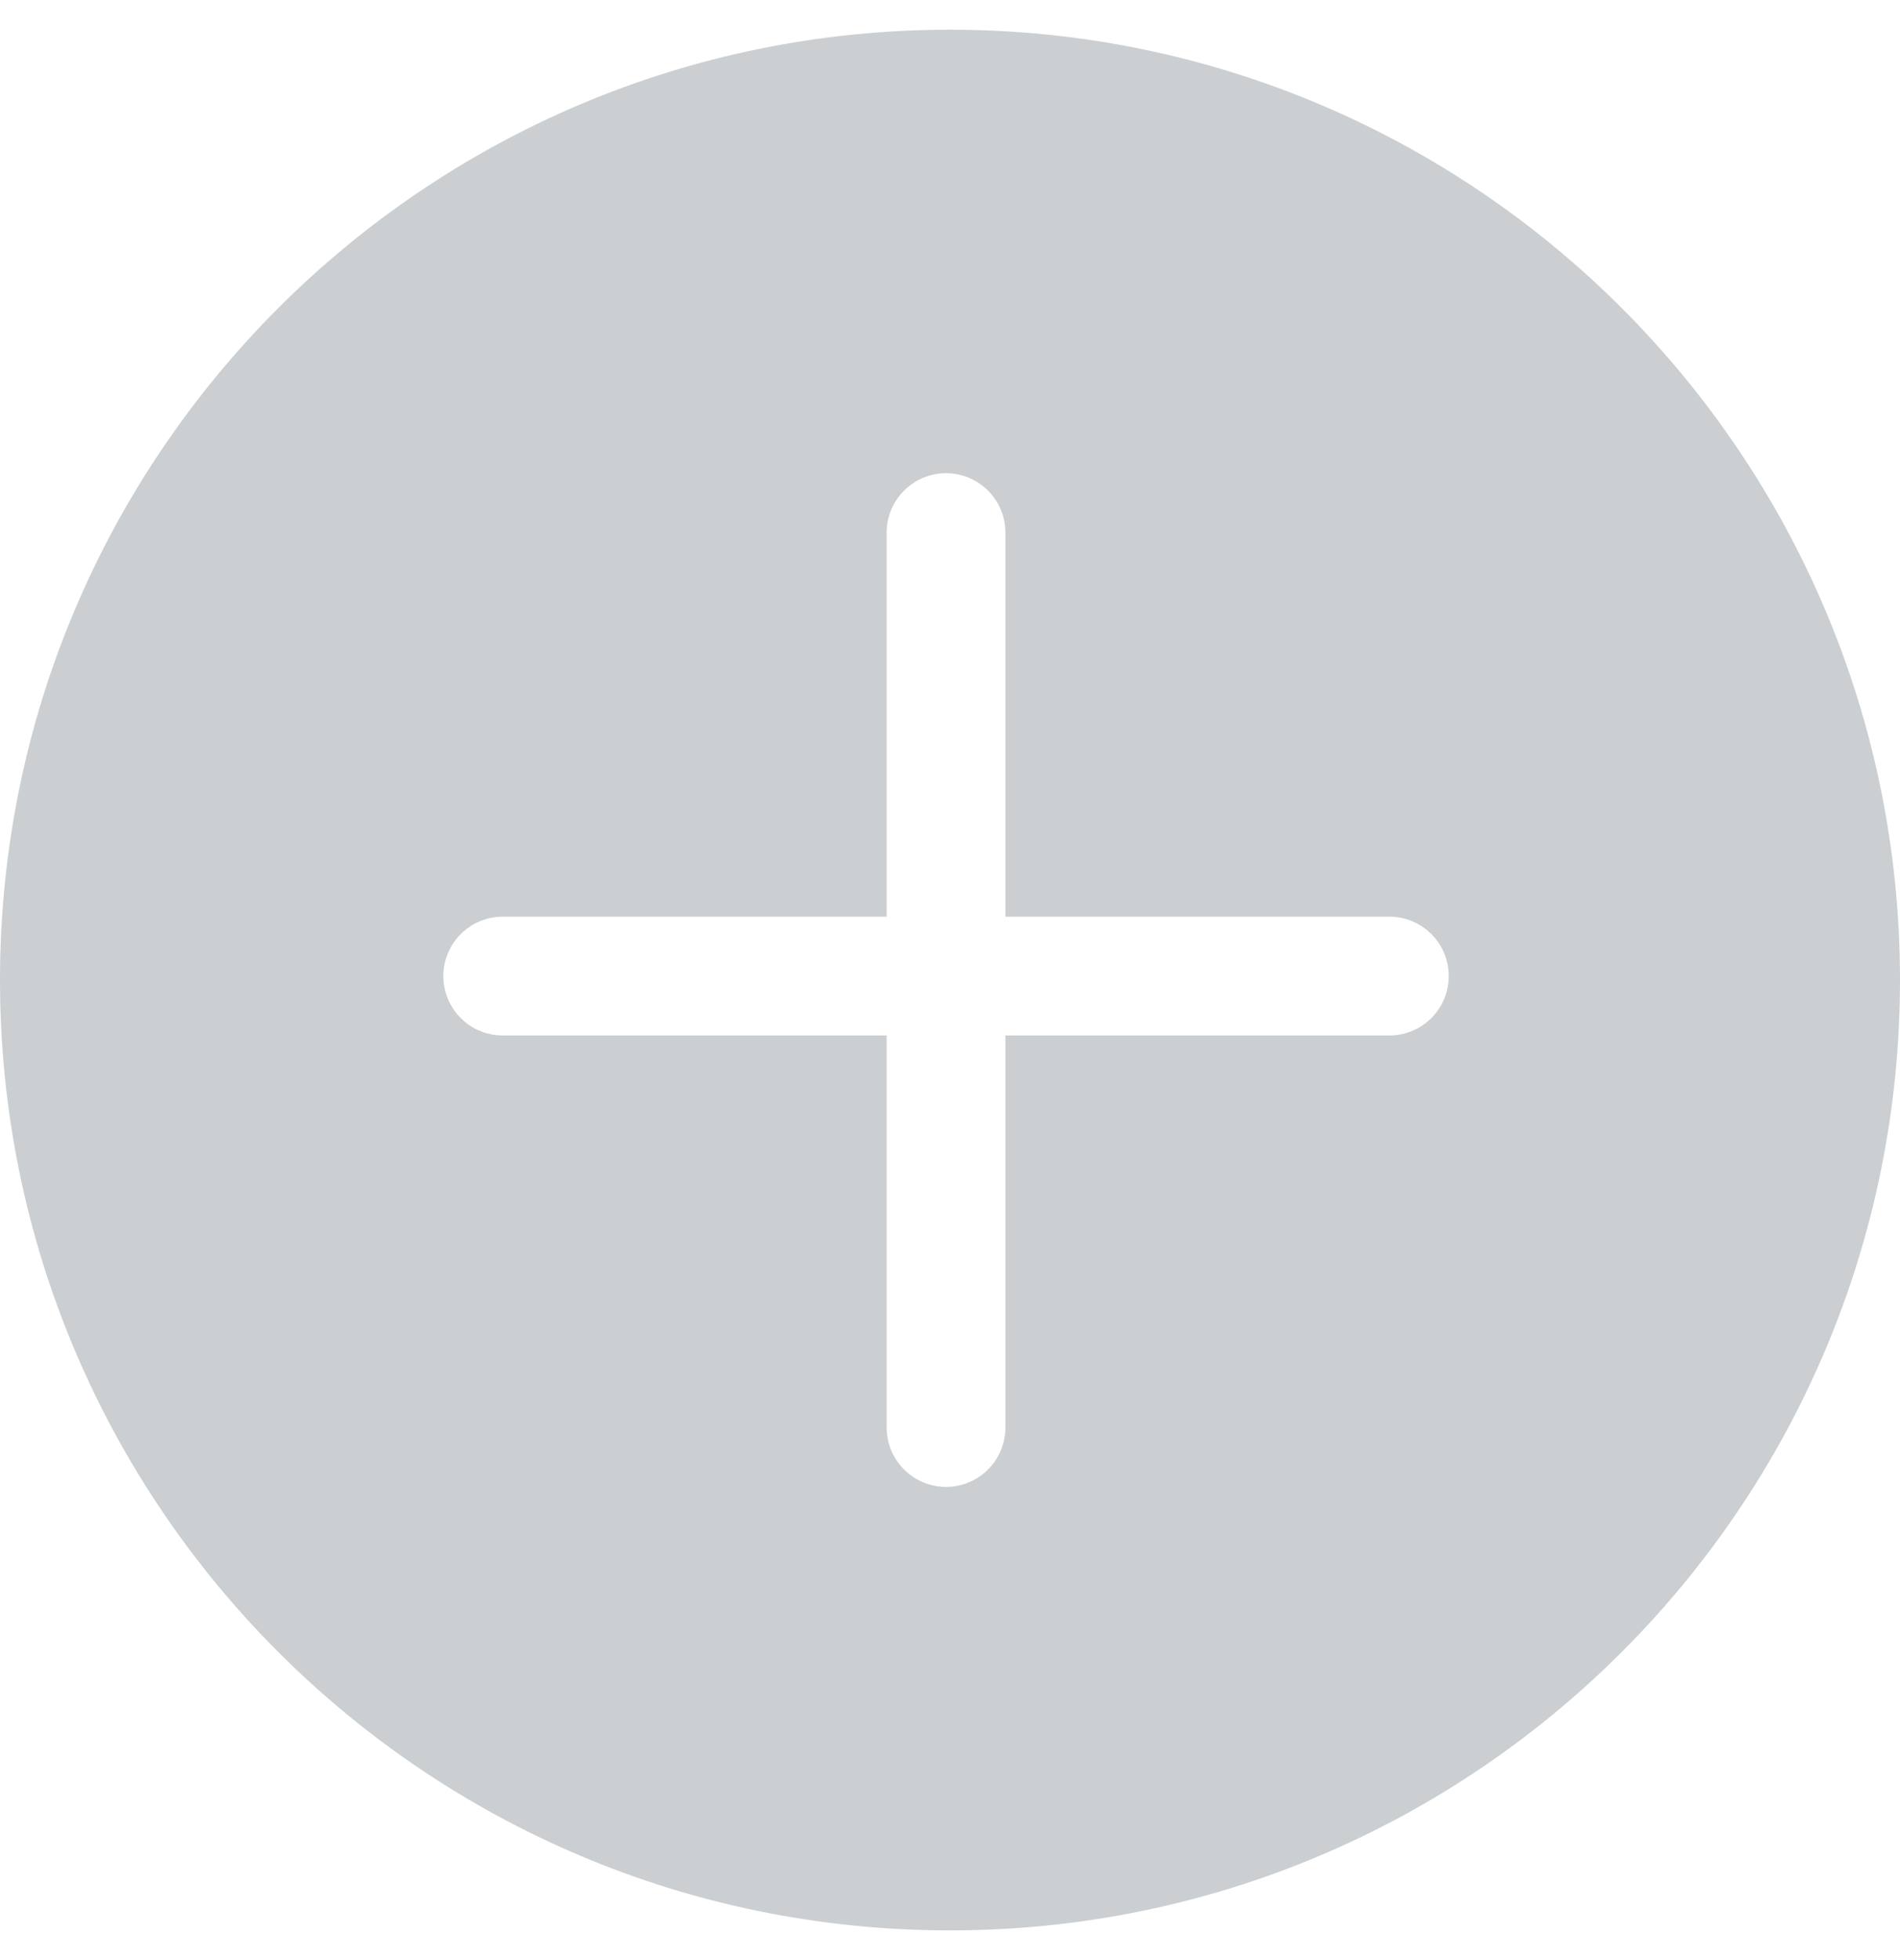 <svg xmlns="http://www.w3.org/2000/svg" fill="none" viewBox="0 0 32 33" height="33" width="32">
<g clip-path="url(#clip0_4872_34974)">
<path fill="#CBCFD2" d="M16 0.5C7.164 0.5 0 7.664 0 16.5C0 25.336 7.164 32.5 16 32.5C24.836 32.5 32 25.336 32 16.5C32 7.664 24.836 0.5 16 0.5ZM15.933 7.967C16.198 7.967 16.453 8.072 16.64 8.26C16.828 8.447 16.933 8.701 16.933 8.967V15.433H23.4C23.665 15.433 23.92 15.539 24.107 15.726C24.295 15.914 24.4 16.168 24.4 16.433C24.4 16.698 24.295 16.953 24.107 17.14C23.92 17.328 23.665 17.433 23.4 17.433H16.933V24.033C16.933 24.165 16.907 24.295 16.857 24.416C16.807 24.537 16.733 24.648 16.64 24.74C16.548 24.833 16.437 24.907 16.316 24.957C16.195 25.008 16.065 25.033 15.933 25.033C15.802 25.033 15.672 25.008 15.551 24.957C15.429 24.907 15.319 24.833 15.226 24.74C15.133 24.648 15.06 24.537 15.009 24.416C14.959 24.295 14.933 24.165 14.933 24.033V17.433H8.467C8.201 17.433 7.947 17.328 7.76 17.14C7.572 16.953 7.467 16.698 7.467 16.433C7.467 16.168 7.572 15.914 7.76 15.726C7.947 15.539 8.201 15.433 8.467 15.433H14.933V8.967C14.933 8.701 15.039 8.447 15.226 8.26C15.414 8.072 15.668 7.967 15.933 7.967Z" clip-rule="evenodd" fill-rule="evenodd"></path>
</g>
<defs>
<clipPath id="clip0_4872_34974">
<rect transform="translate(0 0.5)" fill="white" height="32" width="32"></rect>
</clipPath>
</defs>
</svg>
